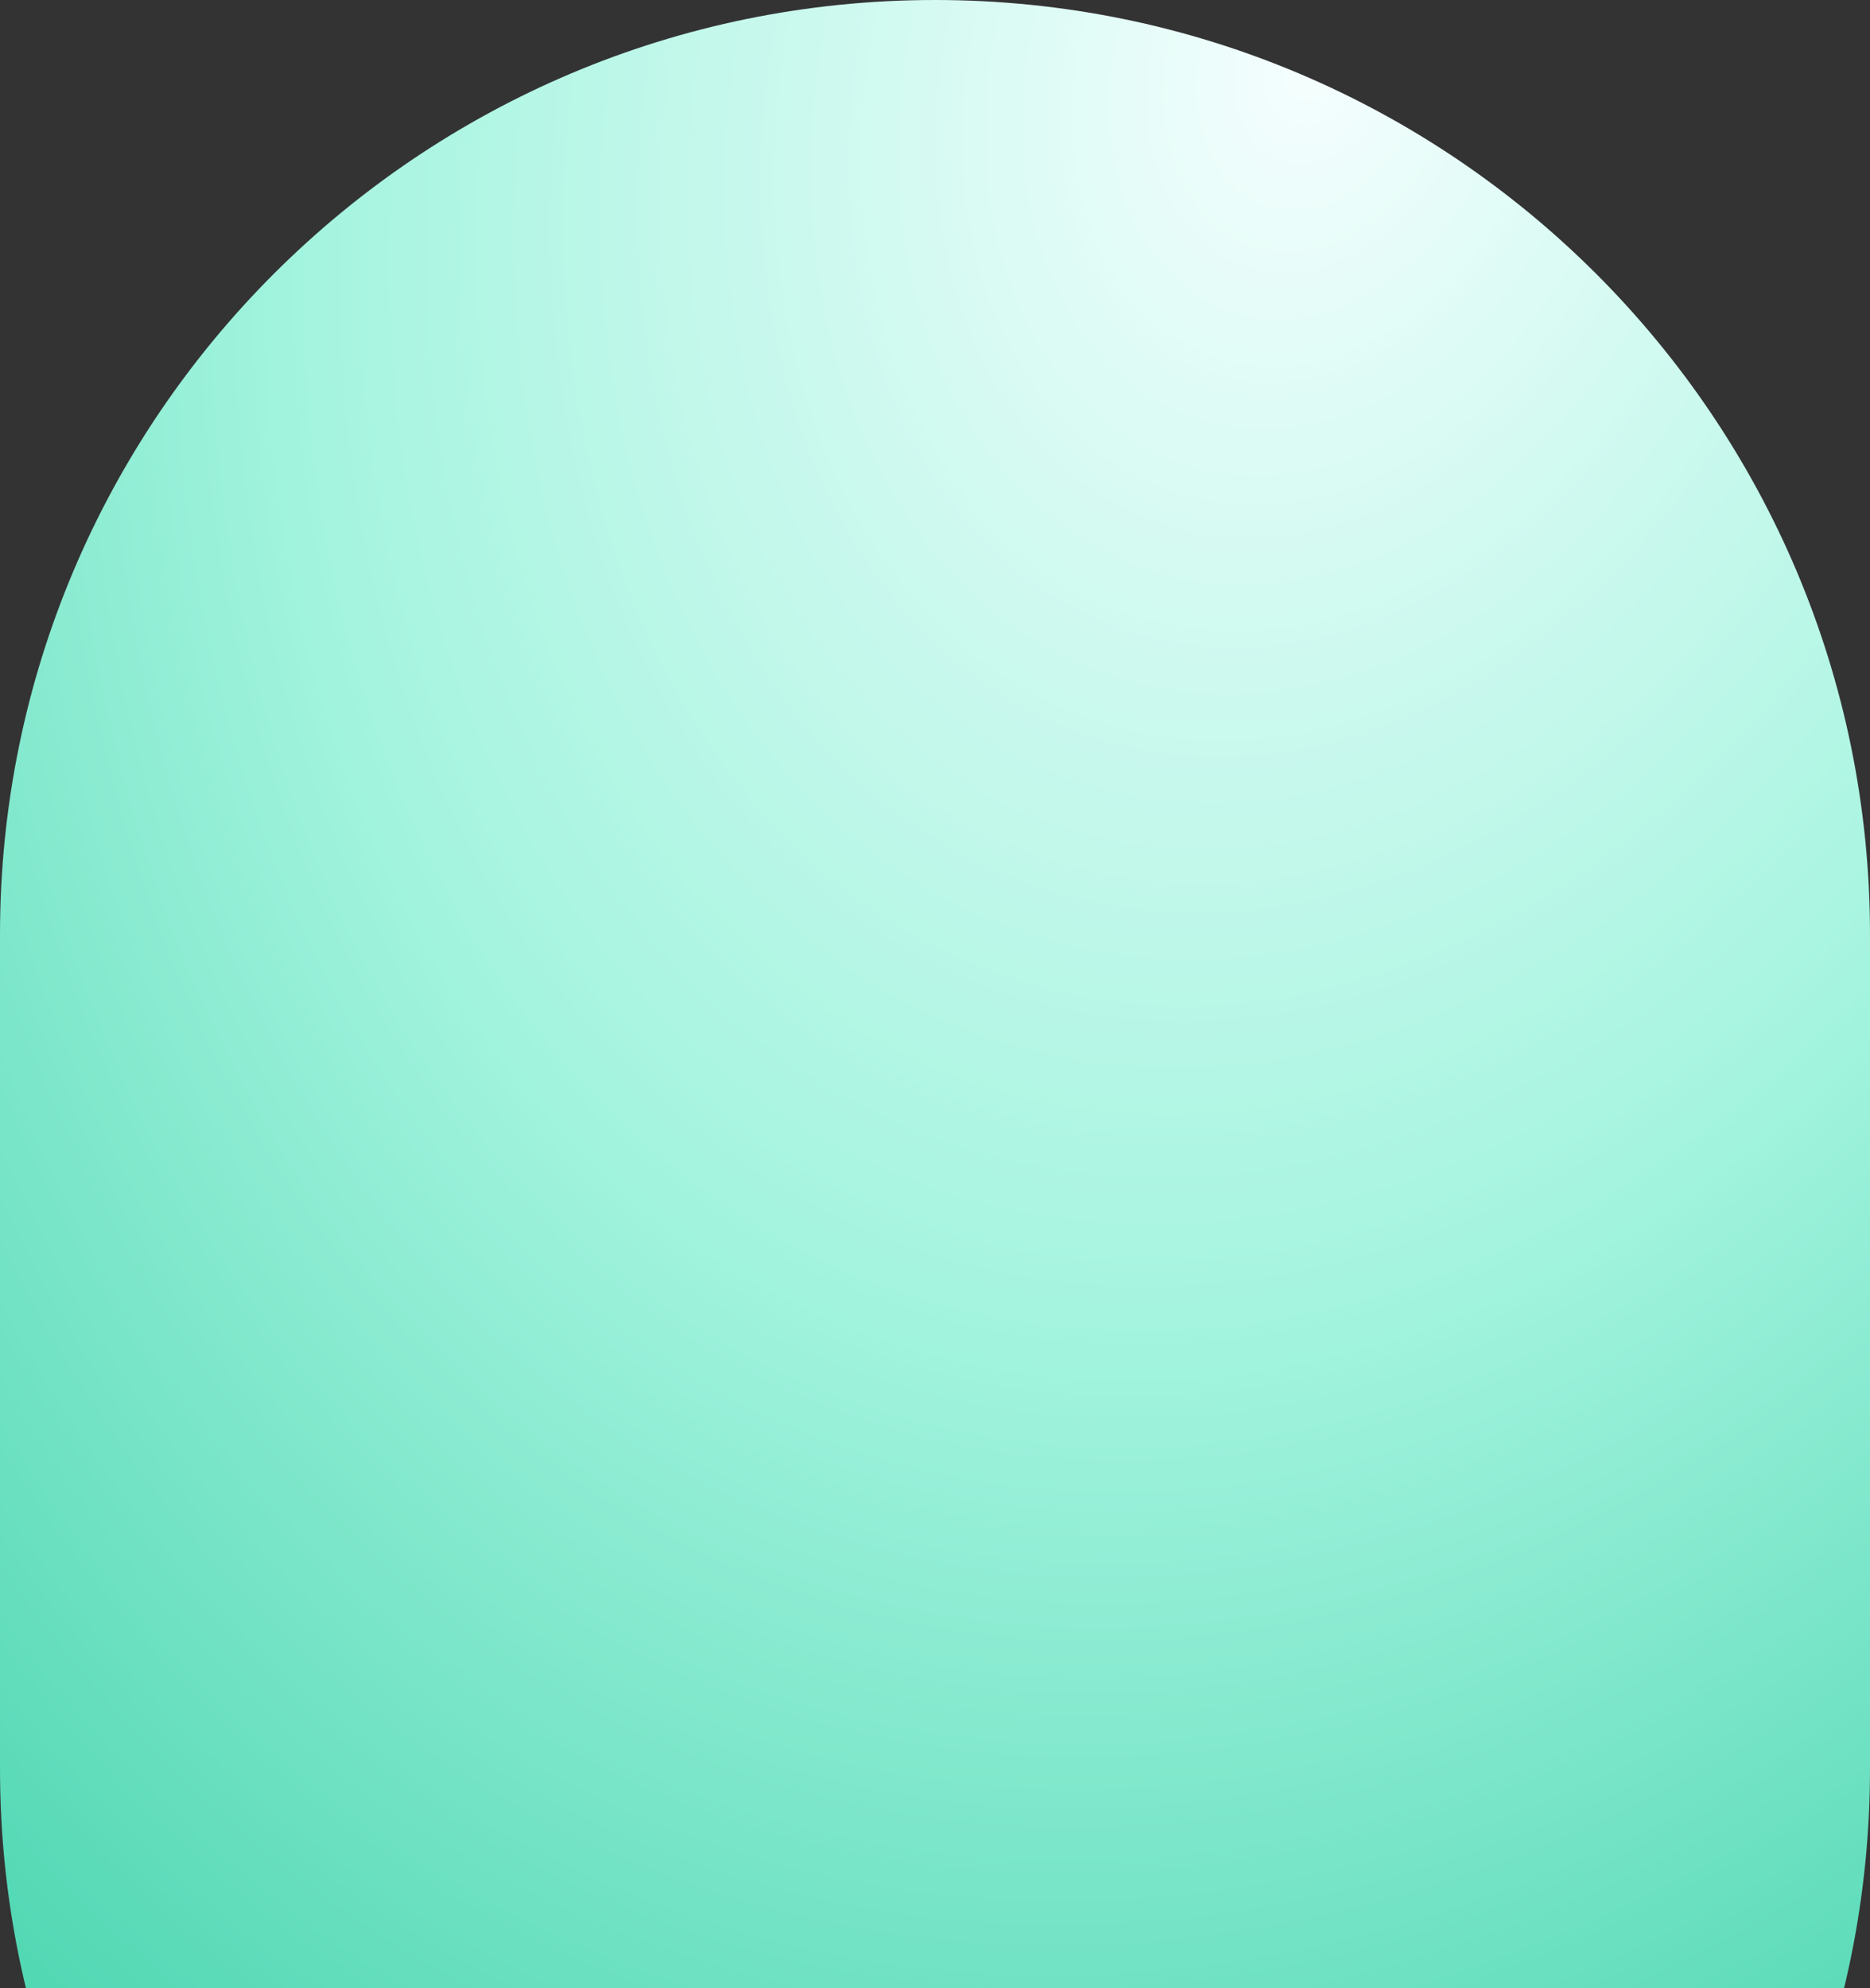 <svg width="332" height="353" viewBox="0 0 332 353" fill="none" xmlns="http://www.w3.org/2000/svg">
<rect x="0" y="0" width="332" height="353" fill="#333333" stroke="none"/>
<path d="M332 165.97C332 74.307 257.679 0 166 0C74.321 0 0 74.307 0 165.97V314.03C0 405.693 74.321 480 166 480C257.679 480 332 405.693 332 314.03V165.97Z" fill="url(#paint0_radial_3346_14119)"/>
<defs>
<radialGradient id="paint0_radial_3346_14119" cx="0" cy="0" r="1" gradientUnits="userSpaceOnUse" gradientTransform="translate(233.63 7.366) rotate(108.225) scale(467.869 337.491)">
<stop stop-color="#F5FEFE"/>
<stop offset="0.5" stop-color="#A4F4DF"/>
<stop offset="1" stop-color="#42D2AB"/>
</radialGradient>
</defs>
</svg>
